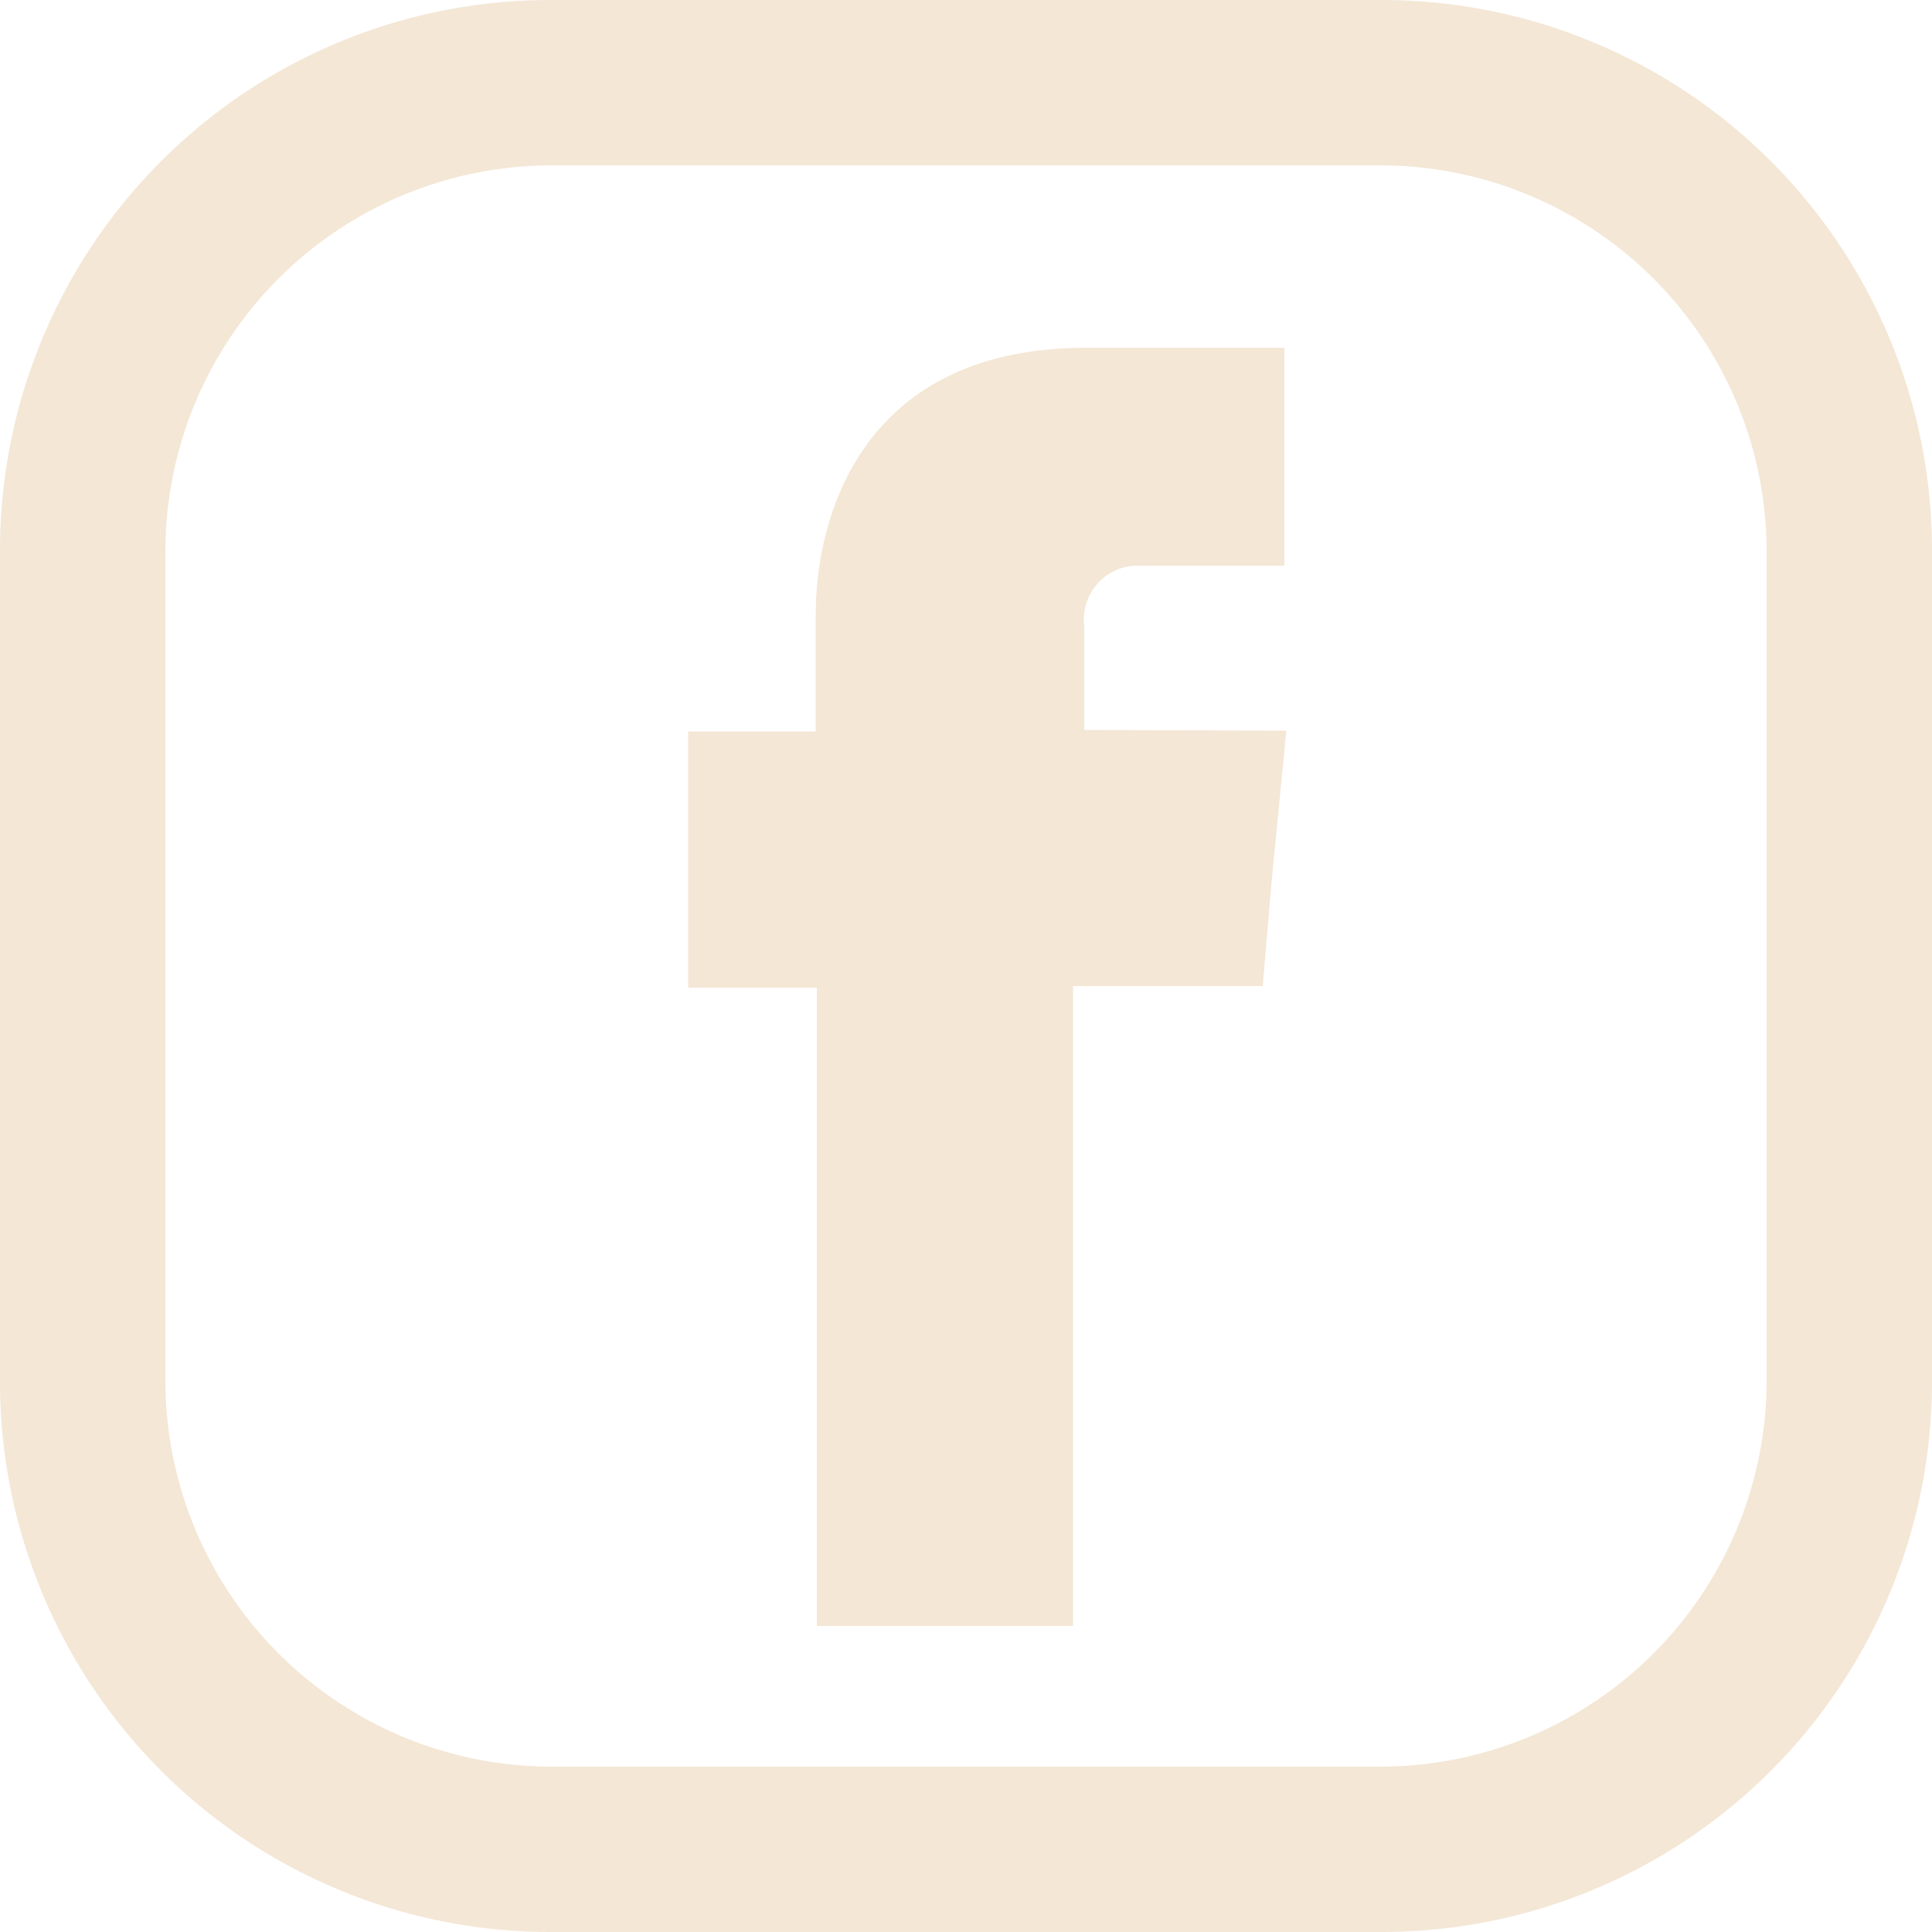 <svg xmlns="http://www.w3.org/2000/svg" viewBox="0 0 50 50"><defs></defs><g data-name="Calque 2"><g data-name="Calque 1"><path style="fill:#f4e7d6;" d="M28.06,18.89V16.22a1.4,1.4,0,0,1,1.47-1.58h3.71V9H28.11c-5.69,0-7,4.21-7,6.93v3h-3.3v6.63h3.33V42.08h6.63V25.52h4.91l.22-2.61.39-4Z"/><path style="fill:#f4e7d6;" d="M35.77,50H14.23A14.24,14.24,0,0,1,0,35.77V14.23A14.24,14.24,0,0,1,14.23,0H35.77A14.24,14.24,0,0,1,50,14.23V35.77A14.24,14.24,0,0,1,35.77,50ZM14.23,4.28a10,10,0,0,0-9.95,10V35.77a10,10,0,0,0,10,9.95H35.77a10,10,0,0,0,9.95-9.95V14.23a10,10,0,0,0-9.95-9.95Z"/></g></g></svg>
